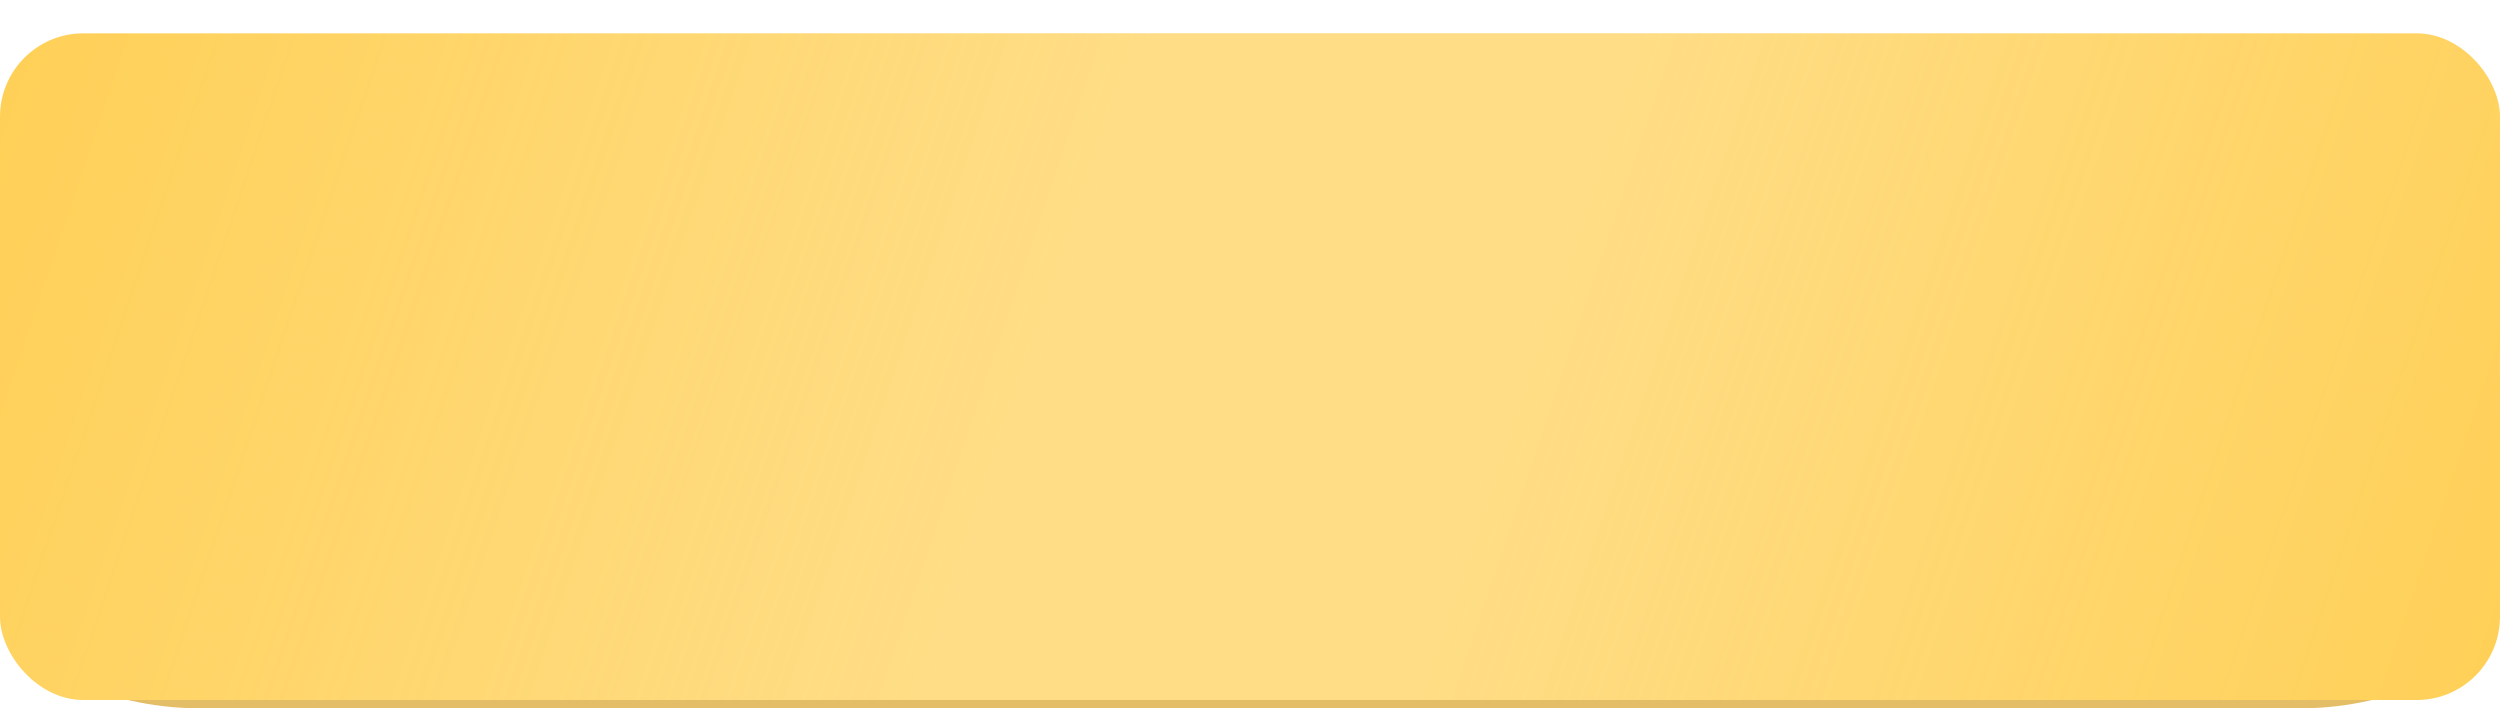 <?xml version="1.0" encoding="UTF-8"?> <svg xmlns="http://www.w3.org/2000/svg" width="300" height="85" viewBox="0 0 300 85" fill="none"> <path d="M0 33C0 21.954 8.954 13 20 13H280C291.046 13 300 21.954 300 33V69C300 80.046 287.046 85 276 85H24C12.954 85 0 80.046 0 69V33Z" fill="#E3BE67"></path> <g filter="url(#filter0_i_51_305)"> <rect width="300" height="80" rx="10" fill="#FFD057"></rect> <rect width="300" height="80" rx="10" fill="url(#paint0_linear_51_305)" fill-opacity="0.3"></rect> </g> <defs> <filter id="filter0_i_51_305" x="0" y="0" width="300" height="84" filterUnits="userSpaceOnUse" color-interpolation-filters="sRGB"> <feFlood flood-opacity="0" result="BackgroundImageFix"></feFlood> <feBlend mode="normal" in="SourceGraphic" in2="BackgroundImageFix" result="shape"></feBlend> <feColorMatrix in="SourceAlpha" type="matrix" values="0 0 0 0 0 0 0 0 0 0 0 0 0 0 0 0 0 0 127 0" result="hardAlpha"></feColorMatrix> <feOffset dy="4"></feOffset> <feGaussianBlur stdDeviation="20"></feGaussianBlur> <feComposite in2="hardAlpha" operator="arithmetic" k2="-1" k3="1"></feComposite> <feColorMatrix type="matrix" values="0 0 0 0 1 0 0 0 0 1 0 0 0 0 1 0 0 0 0.5 0"></feColorMatrix> <feBlend mode="normal" in2="shape" result="effect1_innerShadow_51_305"></feBlend> </filter> <linearGradient id="paint0_linear_51_305" x1="0" y1="0" x2="293.562" y2="99.077" gradientUnits="userSpaceOnUse"> <stop stop-color="#FFFCF5" stop-opacity="0"></stop> <stop offset="0.422" stop-color="#FFFCF5"></stop> <stop offset="0.599" stop-color="#FFFCF5"></stop> <stop offset="1" stop-color="#FFFCF5" stop-opacity="0"></stop> </linearGradient> </defs> </svg> 